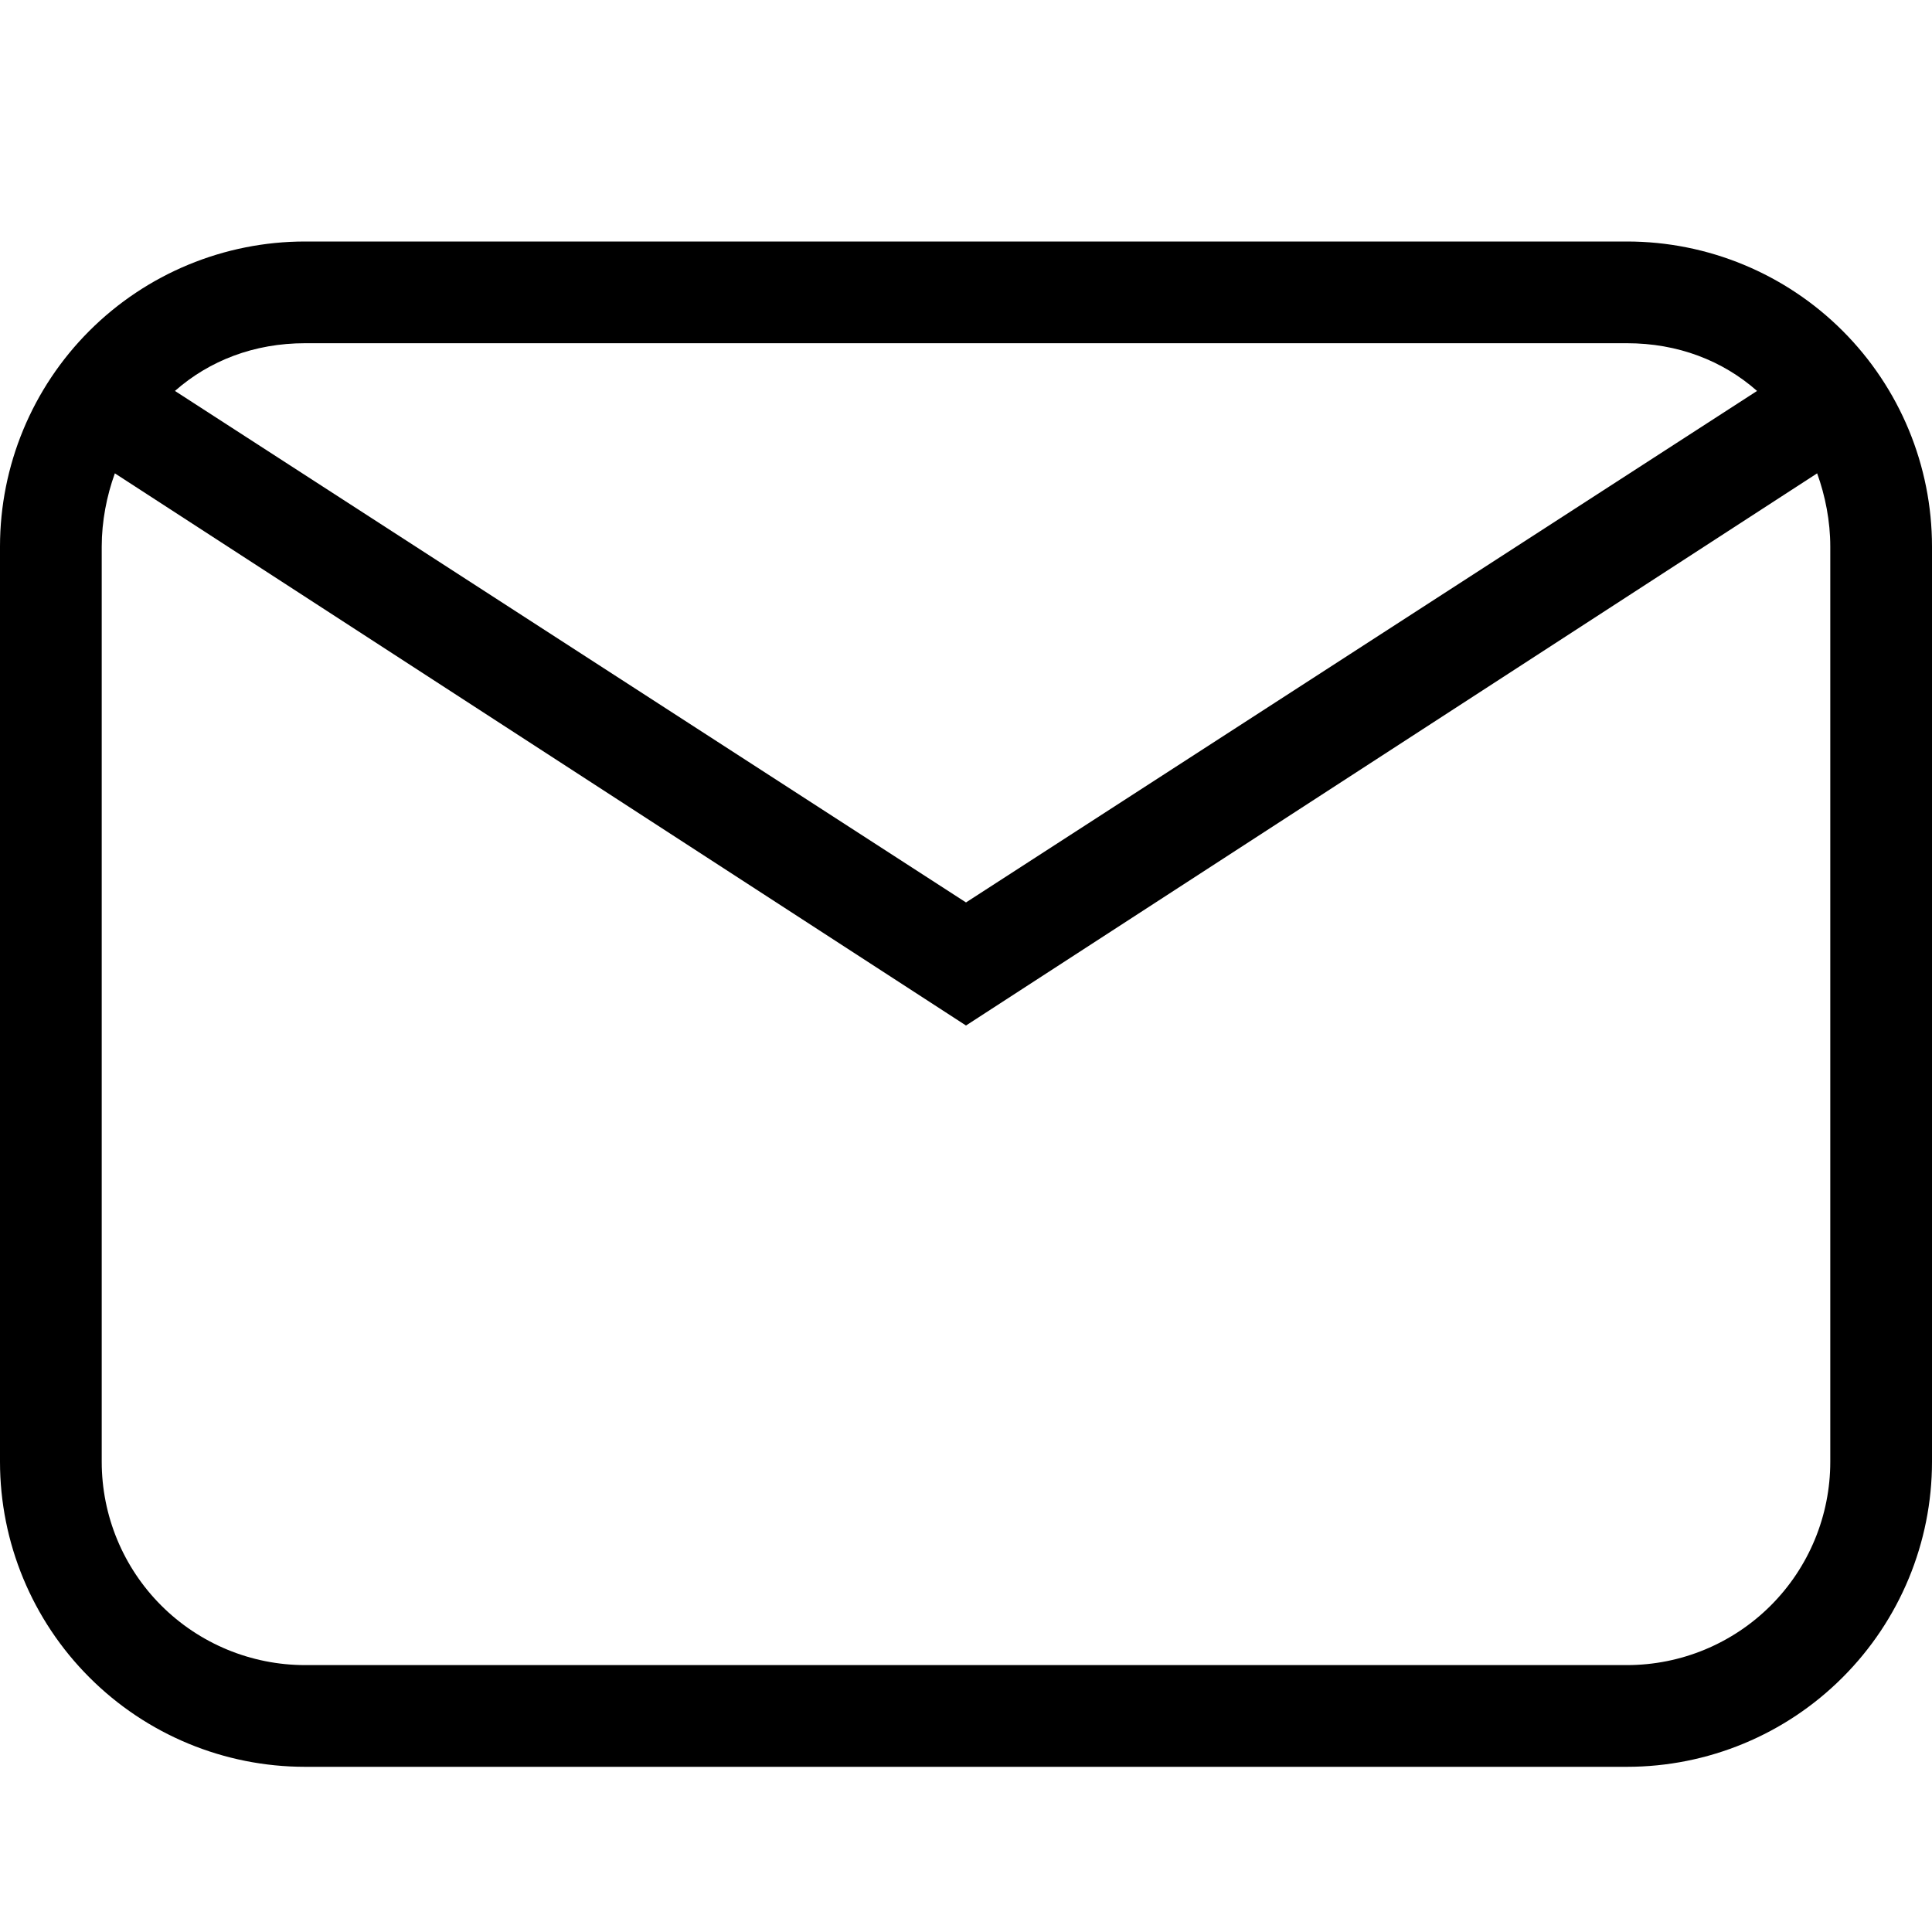 <svg width="20" height="20" viewBox="0 0 20 20" fill="none" xmlns="http://www.w3.org/2000/svg">
<path d="M3.158 2.5H16.842C17.68 2.5 18.483 2.833 19.075 3.425C19.667 4.017 20 4.82 20 5.658V15.132C20 15.969 19.667 16.772 19.075 17.364C18.483 17.957 17.68 18.29 16.842 18.29H3.158C2.32 18.29 1.517 17.957 0.925 17.364C0.333 16.772 0 15.969 0 15.132V5.658C0 4.82 0.333 4.017 0.925 3.425C1.517 2.833 2.32 2.5 3.158 2.5ZM3.158 3.553C2.632 3.553 2.168 3.732 1.811 4.047L10 9.342L18.189 4.047C17.832 3.732 17.368 3.553 16.842 3.553H3.158ZM10 10.616L1.189 4.9C1.105 5.132 1.053 5.395 1.053 5.658V15.132C1.053 15.69 1.274 16.225 1.669 16.62C2.064 17.015 2.6 17.237 3.158 17.237H16.842C17.401 17.237 17.936 17.015 18.331 16.62C18.726 16.225 18.947 15.69 18.947 15.132V5.658C18.947 5.395 18.895 5.132 18.811 4.9L10 10.616Z" fill="black"/>
</svg>
